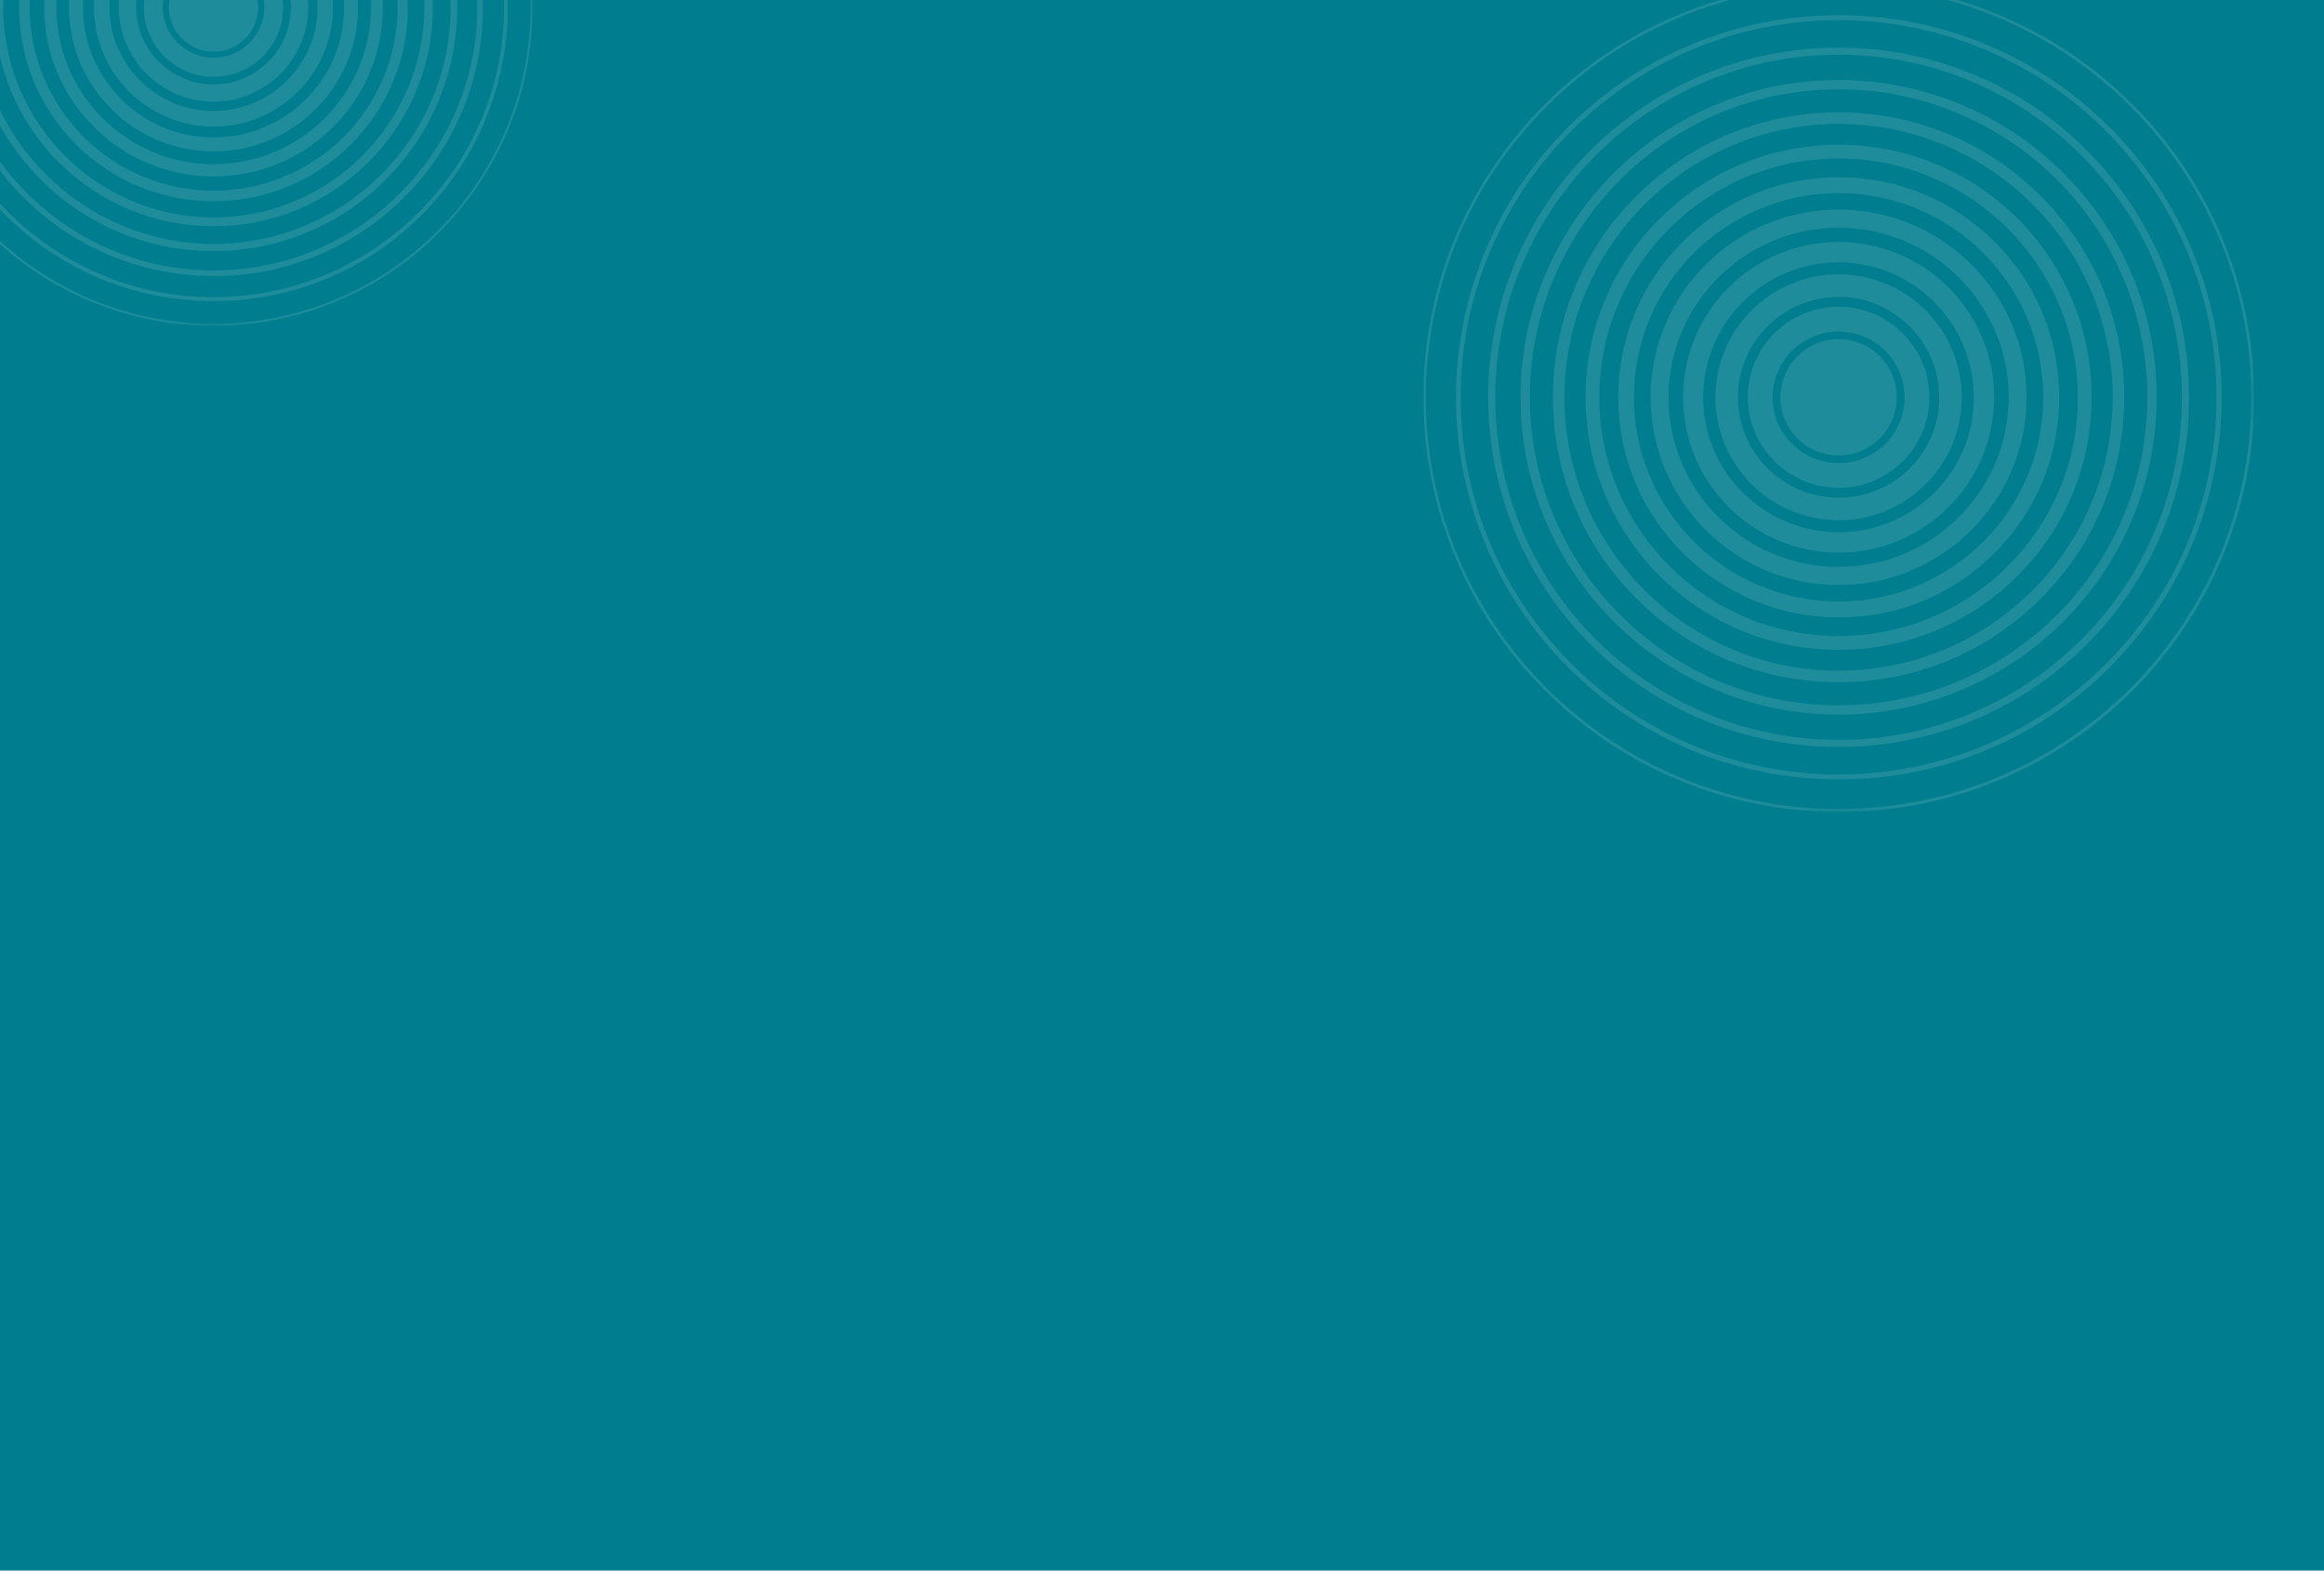 <?xml version="1.0" encoding="utf-8"?>
<!-- Generator: Adobe Illustrator 23.0.1, SVG Export Plug-In . SVG Version: 6.00 Build 0)  -->
<svg version="1.1" id="Ebene_1" xmlns="http://www.w3.org/2000/svg" xmlns:xlink="http://www.w3.org/1999/xlink" x="0px" y="0px"
	 viewBox="0 0 947 640" style="enable-background:new 0 0 947 640;" xml:space="preserve">
<style type="text/css">
	.st0{fill-rule:evenodd;clip-rule:evenodd;fill:#007D8E;}
	.st1{opacity:0.119;}
	.st2{fill-rule:evenodd;clip-rule:evenodd;fill:#FFFFFF;}
	.st3{filter:url(#Adobe_OpacityMaskFilter);}
	.st4{mask:url(#b_1_);fill-rule:evenodd;clip-rule:evenodd;fill:#FFFFFF;}
	.st5{filter:url(#Adobe_OpacityMaskFilter_1_);}
	.st6{mask:url(#d_1_);fill-rule:evenodd;clip-rule:evenodd;fill:#FFFFFF;}
</style>
<g>
	<path class="st0" d="M0,0h947v640H0V0z"/>
	<g class="st1">
		<path class="st2" d="M87-15.3C77-15.3,68.8-7.2,68.8,2.9c0,10,8.2,18.2,18.2,18.2c10.1,0,18.2-8.2,18.2-18.2S97.1-15.3,87-15.3"/>
		<path class="st2" d="M87-25.5c-15.7,0-28.4,12.7-28.4,28.4c0,15.6,12.7,28.4,28.4,28.4c15.7,0,28.4-12.7,28.4-28.4
			C115.4-12.8,102.7-25.5,87-25.5 M87,23.5c-11.4,0-20.7-9.3-20.7-20.6c0-11.4,9.3-20.6,20.7-20.6c11.4,0,20.7,9.3,20.7,20.6
			C107.7,14.3,98.4,23.5,87,23.5"/>
		<path class="st2" d="M87-35.6c-21.3,0-38.6,17.3-38.6,38.5c0,21.2,17.3,38.5,38.6,38.5c21.3,0,38.6-17.3,38.6-38.5
			C125.6-18.4,108.3-35.6,87-35.6 M87,34.4c-17.4,0-31.5-14.1-31.5-31.5c0-17.4,14.1-31.5,31.5-31.5c17.4,0,31.5,14.1,31.5,31.5
			C118.6,20.2,104.4,34.4,87,34.4"/>
		<path class="st2" d="M87-45.8C60.2-45.8,38.3-24,38.3,2.9c0,26.8,21.9,48.7,48.7,48.7c26.9,0,48.7-21.8,48.7-48.7
			C135.8-24,113.9-45.8,87-45.8 M87,45.2c-23.4,0-42.4-19-42.4-42.3c0-23.3,19-42.3,42.4-42.3c23.4,0,42.4,19,42.4,42.3
			C129.4,26.2,110.4,45.2,87,45.2"/>
		<path class="st2" d="M87-55.9c-32.5,0-58.9,26.4-58.9,58.8c0,32.4,26.4,58.8,58.9,58.8s58.9-26.4,58.9-58.8
			C145.9-29.6,119.5-55.9,87-55.9 M87,56C57.7,56,33.8,32.2,33.8,2.9c0-29.3,23.9-53.2,53.2-53.2c29.3,0,53.2,23.8,53.2,53.2
			C140.3,32.2,116.4,56,87,56"/>
		<path class="st2" d="M135.9-45.9c-13-13-30.4-20.2-48.8-20.2s-35.8,7.2-48.8,20.2C25.2-32.9,18-15.6,18,2.9
			c0,18.4,7.2,35.7,20.2,48.8c13,13,30.4,20.2,48.8,20.2s35.8-7.2,48.8-20.2c13-13,20.2-30.3,20.2-48.8
			C156.1-15.6,148.9-32.9,135.9-45.9 M87,66.9C51.7,66.9,23,38.2,23,2.9c0-35.3,28.7-64,64.1-64c35.3,0,64.1,28.7,64.1,64
			C151.1,38.2,122.4,66.9,87,66.9"/>
		<path class="st2" d="M143.1-53.1c-15-14.9-34.9-23.2-56-23.2S46-68,31-53.1c-15,14.9-23.2,34.8-23.2,56s8.2,41,23.2,56
			C46,73.8,65.9,82,87,82s41.1-8.2,56-23.2c15-14.9,23.2-34.8,23.2-56S158-38.1,143.1-53.1 M87,77.7c-41.3,0-74.9-33.6-74.9-74.8
			S45.7-72,87-72S162-38.4,162,2.9S128.4,77.7,87,77.7"/>
		<path class="st2" d="M150.2-60.3C133.4-77.1,110.9-86.4,87-86.4c-23.9,0-46.3,9.3-63.2,26.1C7-43.4-2.3-21-2.3,2.9
			C-2.3,26.7,7,49.1,23.8,66C40.7,82.9,63.2,92.2,87,92.2c23.9,0,46.3-9.3,63.2-26.2c16.9-16.9,26.2-39.3,26.2-63.1
			C176.4-21,167.1-43.4,150.2-60.3 M87,88.6C39.7,88.6,1.3,50.1,1.3,2.9c0-47.2,38.5-85.7,85.8-85.7c47.3,0,85.8,38.4,85.8,85.7
			C172.8,50.1,134.3,88.6,87,88.6"/>
		<path class="st2" d="M178.8-35.8c-5-11.8-12.2-22.5-21.3-31.6c-9.1-9.1-19.8-16.3-31.6-21.3c-12.3-5.2-25.3-7.8-38.7-7.8
			s-26.5,2.6-38.7,7.8c-11.9,5-22.5,12.2-31.6,21.3C7.5-58.3,0.3-47.7-4.7-35.8c-5.2,12.3-7.8,25.3-7.8,38.7
			c0,13.4,2.6,26.4,7.8,38.7c5,11.8,12.2,22.5,21.3,31.6c9.1,9.1,19.8,16.3,31.6,21.3c12.3,5.2,25.3,7.8,38.7,7.8s26.5-2.6,38.7-7.8
			c11.9-5,22.5-12.2,31.6-21.3c9.1-9.1,16.3-19.8,21.3-31.6c5.2-12.3,7.8-25.3,7.8-38.7C186.6-10.6,184-23.6,178.8-35.8 M87,99.4
			C33.8,99.4-9.6,56.1-9.6,2.9c0-53.2,43.3-96.5,96.6-96.5s96.6,43.3,96.6,96.5C183.7,56.1,140.3,99.4,87,99.4"/>
		<path class="st2" d="M188.1-39.8c-5.5-13.1-13.4-24.8-23.5-34.8c-10.1-10.1-21.8-18-34.9-23.5c-13.5-5.7-27.9-8.6-42.7-8.6
			s-29.2,2.9-42.7,8.6C31.3-92.6,19.5-84.7,9.5-74.6C-0.6-64.6-8.5-52.8-14-39.8c-5.7,13.5-8.6,27.9-8.6,42.7
			c0,14.8,2.9,29.1,8.6,42.7C-8.5,58.6-0.6,70.3,9.5,80.4c10.1,10.1,21.8,18,34.9,23.5c13.5,5.7,27.9,8.6,42.7,8.6
			c14.8,0,29.2-2.9,42.7-8.6c13.1-5.5,24.8-13.4,34.9-23.5c10.1-10.1,18-21.8,23.5-34.8c5.7-13.5,8.6-27.9,8.6-42.7
			C196.7-11.9,193.8-26.3,188.1-39.8 M87,110.2C27.8,110.2-20.5,62.1-20.5,2.9c0-59.2,48.2-107.4,107.5-107.4
			c59.3,0,107.5,48.2,107.5,107.4C194.5,62.1,146.3,110.2,87,110.2"/>
		<path class="st2" d="M197.5-43.7c-6-14.3-14.7-27.1-25.7-38.1c-11-11-23.8-19.6-38.1-25.7c-14.8-6.2-30.5-9.4-46.7-9.4
			c-16.2,0-31.9,3.2-46.7,9.4c-14.3,6-27.1,14.7-38.1,25.7c-11,11-19.6,23.8-25.7,38.1c-6.3,14.8-9.4,30.4-9.4,46.6
			c0,16.2,3.2,31.8,9.4,46.6c6,14.3,14.7,27.1,25.7,38.1c11,11,23.8,19.6,38.1,25.7c14.8,6.2,30.5,9.4,46.7,9.4
			c16.2,0,31.9-3.2,46.7-9.4c14.3-6,27.1-14.7,38.1-25.7c11-11,19.7-23.8,25.7-38.1c6.2-14.8,9.4-30.4,9.4-46.6
			C206.9-13.3,203.7-29,197.5-43.7 M87,121.1c-65.3,0-118.3-53-118.3-118.2c0-65.2,53.1-118.2,118.3-118.2
			c65.3,0,118.4,53,118.4,118.2C205.4,68.1,152.3,121.1,87,121.1"/>
		<g transform="translate(0 -1.938)">
			<defs>
				<filter id="Adobe_OpacityMaskFilter" filterUnits="userSpaceOnUse" x="-43" y="-125.1" width="260.1" height="259.8">
					<feColorMatrix  type="matrix" values="1 0 0 0 0  0 1 0 0 0  0 0 1 0 0  0 0 0 1 0"/>
				</filter>
			</defs>
			<mask maskUnits="userSpaceOnUse" x="-43" y="-125.1" width="260.1" height="259.8" id="b_1_">
				<g class="st3">
					<path id="a_1_" class="st2" d="M-43-125.1h260.1v259.8H-43V-125.1z"/>
				</g>
			</mask>
			<path class="st4" d="M206.9-45.7C200.3-61.2,190.9-75.1,179-87s-25.9-21.3-41.3-27.8c-16-6.8-33.1-10.2-50.6-10.2
				c-17.6,0-34.6,3.4-50.6,10.2C20.9-108.3,7-99-4.9-87c-11.9,11.9-21.3,25.8-27.9,41.3c-6.8,16-10.2,33-10.2,50.6
				c0,17.5,3.4,34.5,10.2,50.6c6.5,15.5,15.9,29.4,27.9,41.3C7,108.6,20.9,118,36.4,124.5c16,6.8,33.1,10.2,50.6,10.2
				c17.6,0,34.6-3.4,50.6-10.2c15.5-6.5,29.4-15.9,41.3-27.8c11.9-11.9,21.3-25.8,27.9-41.3c6.8-16,10.2-33,10.2-50.6
				C217.1-12.7,213.6-29.7,206.9-45.7 M87,133.9C15.8,133.9-42.2,76-42.2,4.8c0-71.2,58-129.1,129.2-129.1
				c71.2,0,129.2,57.9,129.2,129.1C216.2,76,158.3,133.9,87,133.9"/>
		</g>
		<g>
			<path class="st2" d="M749.2,138.2c-13.1,0-23.7,10.6-23.7,23.7c0,13.1,10.6,23.7,23.7,23.7c13.1,0,23.7-10.6,23.7-23.7
				C773,148.8,762.3,138.2,749.2,138.2"/>
			<path class="st2" d="M749.2,125c-20.4,0-37,16.5-37,36.9c0,20.3,16.6,36.9,37,36.9s37-16.5,37-36.9
				C786.2,141.6,769.6,125,749.2,125 M749.2,188.7c-14.8,0-26.9-12-26.9-26.8c0-14.8,12.1-26.8,26.9-26.8c14.8,0,26.9,12,26.9,26.8
				C776.1,176.7,764.1,188.7,749.2,188.7"/>
			<path class="st2" d="M749.2,111.8c-27.7,0-50.2,22.5-50.2,50.1c0,27.6,22.5,50.1,50.2,50.1c27.7,0,50.2-22.5,50.2-50.1
				C799.4,134.3,776.9,111.8,749.2,111.8 M749.2,202.8c-22.6,0-41-18.4-41-40.9c0-22.6,18.4-40.9,41-40.9c22.6,0,41,18.4,41,40.9
				C790.3,184.5,771.9,202.8,749.2,202.8"/>
			<path class="st2" d="M749.2,98.6c-35,0-63.4,28.4-63.4,63.3c0,34.9,28.5,63.3,63.4,63.3c35,0,63.4-28.4,63.4-63.3
				S784.2,98.6,749.2,98.6 M749.2,216.9c-30.4,0-55.2-24.7-55.2-55c0-30.3,24.7-55,55.2-55c30.4,0,55.1,24.7,55.1,55
				C804.4,192.2,779.7,216.9,749.2,216.9"/>
			<path class="st2" d="M749.2,85.4c-42.3,0-76.6,34.3-76.6,76.5c0,42.2,34.4,76.5,76.6,76.5s76.6-34.3,76.6-76.5
				C825.9,119.7,791.5,85.4,749.2,85.4 M749.2,231c-38.2,0-69.3-31-69.3-69.1c0-38.1,31.1-69.1,69.3-69.1s69.3,31,69.3,69.1
				C818.5,200,787.4,231,749.2,231"/>
			<path class="st2" d="M812.8,98.5c-17-16.9-39.5-26.3-63.5-26.3s-46.6,9.3-63.6,26.3c-17,16.9-26.3,39.5-26.3,63.4
				c0,24,9.3,46.5,26.3,63.4c17,16.9,39.5,26.3,63.6,26.3s46.6-9.3,63.5-26.3c17-16.9,26.3-39.5,26.3-63.4
				C839.1,137.9,829.8,115.4,812.8,98.5 M749.2,245.1c-46,0-83.4-37.3-83.4-83.2c0-45.9,37.4-83.2,83.4-83.2
				c46,0,83.4,37.3,83.4,83.2C832.6,207.8,795.2,245.1,749.2,245.1"/>
			<path class="st2" d="M822.2,89.1C802.7,69.7,776.8,59,749.2,59s-53.4,10.7-72.9,30.1c-19.5,19.4-30.2,45.3-30.2,72.8
				c0,27.5,10.7,53.3,30.2,72.8c19.5,19.4,45.4,30.1,72.9,30.1c27.5,0,53.4-10.7,72.9-30.1c19.5-19.4,30.2-45.3,30.2-72.8
				S841.6,108.6,822.2,89.1 M749.2,259.2c-53.8,0-97.5-43.7-97.5-97.3c0-53.7,43.7-97.3,97.5-97.3c53.8,0,97.5,43.7,97.5,97.3
				C846.8,215.6,803,259.2,749.2,259.2"/>
			<path class="st2" d="M831.5,79.8c-22-21.9-51.2-34-82.3-34c-31.1,0-60.3,12.1-82.3,34c-22,21.9-34.1,51.1-34.1,82.1
				c0,31,12.1,60.2,34.1,82.1c22,21.9,51.2,34,82.3,34c31.1,0,60.3-12.1,82.3-34c22-21.9,34.1-51.1,34.1-82.1
				C865.6,130.9,853.5,101.7,831.5,79.8 M749.2,273.3c-61.6,0-111.7-50-111.7-111.4S687.7,50.5,749.2,50.5
				c61.6,0,111.7,50,111.7,111.4S810.8,273.3,749.2,273.3"/>
			<path class="st2" d="M868.6,111.6c-6.5-15.4-15.9-29.2-27.8-41.1c-11.9-11.9-25.8-21.2-41.2-27.7c-16-6.7-32.9-10.2-50.4-10.2
				c-17.5,0-34.5,3.4-50.4,10.2c-15.4,6.5-29.3,15.8-41.2,27.7c-11.9,11.9-21.2,25.7-27.8,41.1c-6.8,15.9-10.2,32.9-10.2,50.3
				c0,17.5,3.4,34.4,10.2,50.3c6.5,15.4,15.9,29.2,27.8,41.1c11.9,11.9,25.8,21.2,41.2,27.7c16,6.7,32.9,10.2,50.4,10.2
				c17.5,0,34.5-3.4,50.4-10.2c15.4-6.5,29.3-15.8,41.2-27.7c11.9-11.9,21.2-25.7,27.8-41.1c6.8-15.9,10.2-32.9,10.2-50.3
				C878.8,144.4,875.4,127.5,868.6,111.6 M749.2,287.4c-69.4,0-125.8-56.3-125.8-125.5c0-69.2,56.4-125.5,125.8-125.5
				c69.4,0,125.8,56.3,125.8,125.5C875,231.1,818.6,287.4,749.2,287.4"/>
			<path class="st2" d="M880.8,106.4c-7.2-17-17.5-32.2-30.6-45.3c-13.1-13.1-28.4-23.4-45.4-30.5c-17.6-7.4-36.3-11.2-55.6-11.2
				c-19.3,0-38,3.8-55.6,11.2c-17,7.2-32.3,17.5-45.4,30.5c-13.1,13.1-23.4,28.3-30.6,45.3c-7.4,17.6-11.2,36.2-11.2,55.5
				c0,19.2,3.8,37.9,11.2,55.5c7.2,17,17.5,32.2,30.6,45.3c13.1,13.1,28.4,23.4,45.4,30.5c17.6,7.4,36.3,11.2,55.6,11.2
				c19.3,0,38-3.8,55.6-11.2c17-7.2,32.3-17.5,45.4-30.5c13.1-13.1,23.4-28.3,30.6-45.3c7.4-17.6,11.2-36.2,11.2-55.5
				C892,142.7,888.3,124,880.8,106.4 M749.2,301.5c-77.1,0-139.9-62.6-139.9-139.6c0-77,62.8-139.6,139.9-139.6
				c77.1,0,139.9,62.6,139.9,139.6C889.2,238.9,826.4,301.5,749.2,301.5"/>
			<path class="st2" d="M893,101.3c-7.9-18.5-19.1-35.2-33.4-49.5c-14.3-14.3-31-25.5-49.6-33.4c-19.2-8.1-39.7-12.2-60.7-12.2
				c-21.1,0-41.5,4.1-60.7,12.2c-18.6,7.8-35.3,19.1-49.6,33.4c-14.3,14.3-25.6,31-33.4,49.5c-8.1,19.2-12.3,39.6-12.3,60.6
				c0,21,4.1,41.4,12.3,60.6c7.9,18.5,19.1,35.2,33.4,49.5c14.3,14.3,31,25.5,49.6,33.4c19.2,8.1,39.7,12.2,60.7,12.2
				c21.1,0,41.5-4.1,60.7-12.2c18.6-7.8,35.3-19.1,49.6-33.4c14.3-14.3,25.6-31,33.4-49.5c8.1-19.2,12.3-39.6,12.3-60.6
				C905.3,140.9,901.1,120.5,893,101.3 M749.2,315.6c-84.9,0-154-69-154-153.7c0-84.8,69.1-153.7,154-153.7c84.9,0,154,69,154,153.7
				C903.3,246.7,834.2,315.6,749.2,315.6"/>
			<g transform="translate(723 117.487)">
				<defs>
					<filter id="Adobe_OpacityMaskFilter_1_" filterUnits="userSpaceOnUse" x="-143" y="-124.5" width="338.5" height="337.8">
						<feColorMatrix  type="matrix" values="1 0 0 0 0  0 1 0 0 0  0 0 1 0 0  0 0 0 1 0"/>
					</filter>
				</defs>
				<mask maskUnits="userSpaceOnUse" x="-143" y="-124.5" width="338.5" height="337.8" id="d_1_">
					<g class="st5">
						<path id="c_1_" class="st2" d="M-143-124.5h338.5v337.8H-143V-124.5z"/>
					</g>
				</mask>
				<path class="st6" d="M182.2-21.3c-8.5-20.1-20.7-38.2-36.3-53.7c-15.5-15.5-33.6-27.7-53.8-36.2c-20.9-8.8-43-13.3-65.9-13.3
					c-22.8,0-45,4.5-65.9,13.3c-20.2,8.5-38.3,20.7-53.8,36.2c-15.5,15.5-27.7,33.6-36.3,53.7C-138.5-0.5-143,21.6-143,44.4
					c0,22.8,4.5,44.9,13.3,65.8c8.5,20.1,20.7,38.2,36.3,53.7c15.5,15.5,33.6,27.7,53.8,36.2c20.9,8.8,43,13.3,65.9,13.3
					c22.9,0,45-4.5,65.9-13.3c20.2-8.5,38.3-20.7,53.8-36.2c15.5-15.5,27.7-33.6,36.3-53.7c8.8-20.8,13.3-42.9,13.3-65.7
					C195.5,21.6,191-0.5,182.2-21.3 M26.2,212.2c-92.7,0-168.2-75.3-168.2-167.8c0-92.5,75.4-167.8,168.2-167.8
					c92.7,0,168.2,75.3,168.2,167.8C194.4,136.9,119,212.2,26.2,212.2"/>
			</g>
		</g>
	</g>
</g>
</svg>
